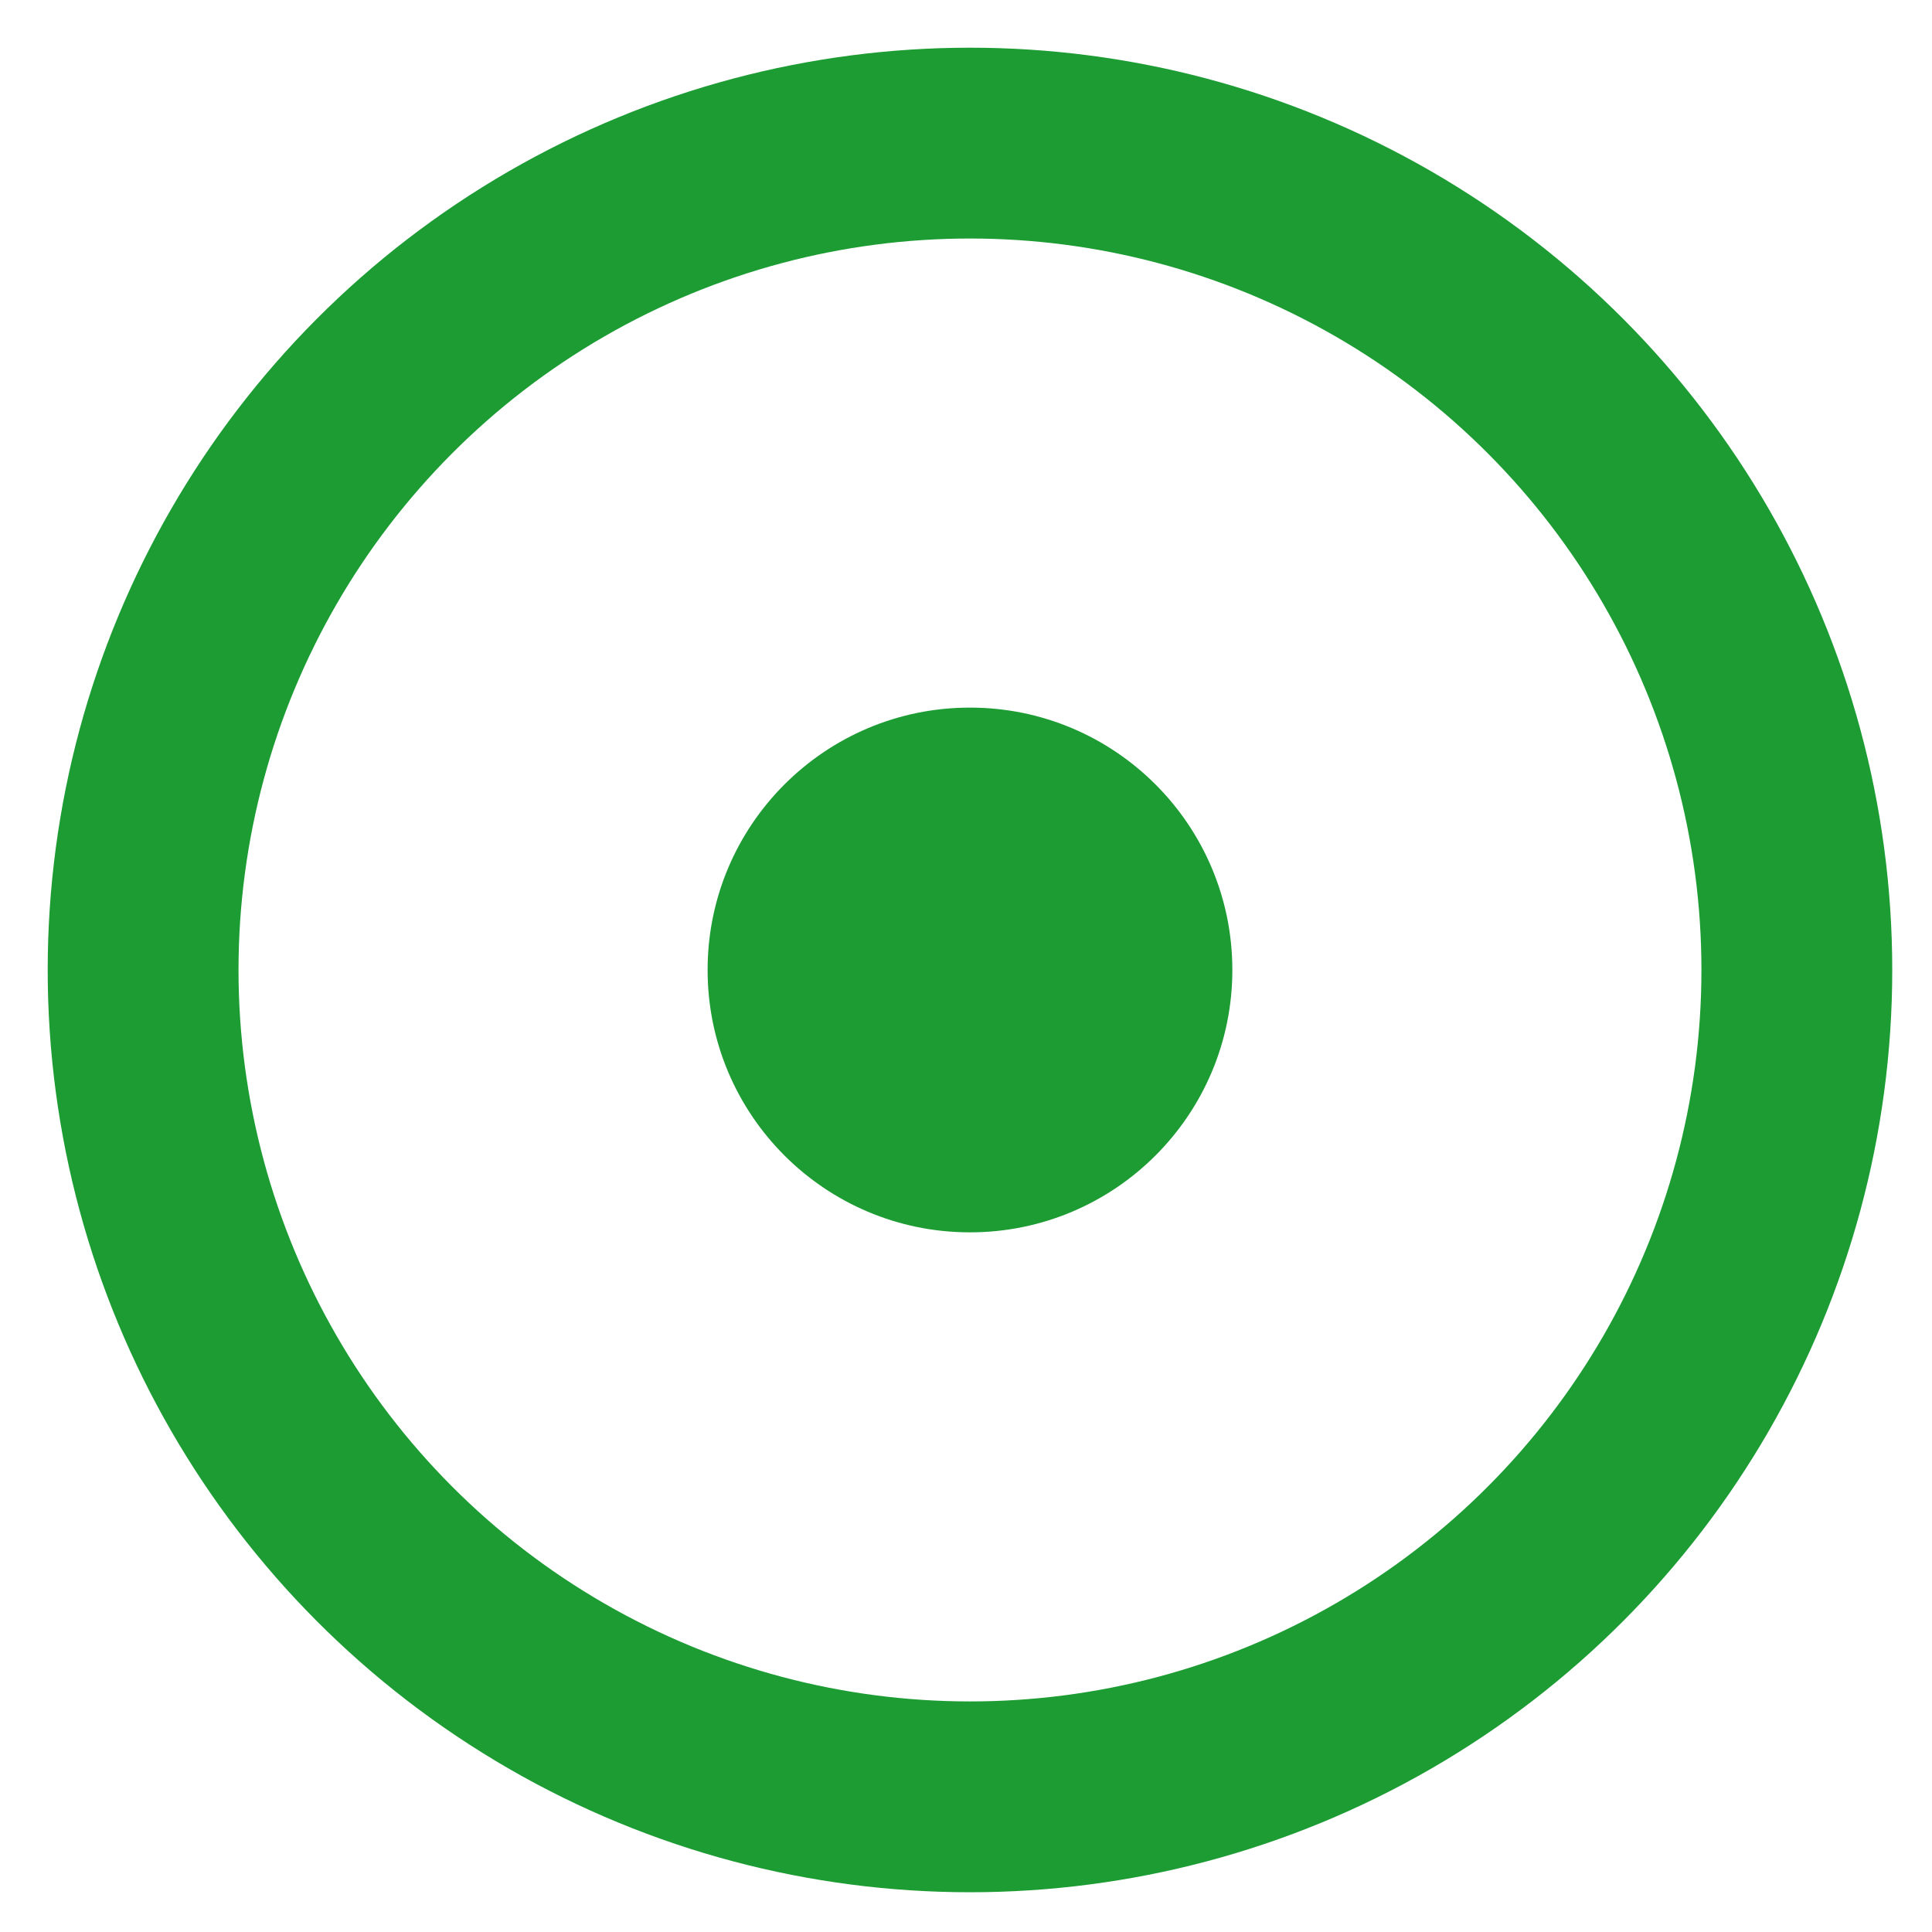<?xml version="1.0" encoding="UTF-8"?> <!-- Generator: Adobe Illustrator 26.0.2, SVG Export Plug-In . SVG Version: 6.00 Build 0) --> <svg xmlns="http://www.w3.org/2000/svg" xmlns:xlink="http://www.w3.org/1999/xlink" id="Layer_1" x="0px" y="0px" viewBox="0 0 24.3 24.3" style="enable-background:new 0 0 24.3 24.3;" xml:space="preserve"> <style type="text/css"> .st0{fill:#F0F0F0;} .st1{fill:none;stroke:#000000;stroke-width:1.259;stroke-linecap:round;stroke-miterlimit:10;} .st2{fill:#F2A902;} .st3{fill:none;stroke:#000000;stroke-width:1.259;stroke-linecap:round;stroke-linejoin:round;stroke-miterlimit:10;} .st4{fill:none;stroke:#1C9C33;stroke-width:2.4;stroke-miterlimit:10;} .st5{fill:#1C9C33;} </style> <circle class="st4" cx="12.2" cy="12.2" r="10.4"></circle> <circle class="st5" cx="12.2" cy="12.2" r="3.3"></circle> </svg> 